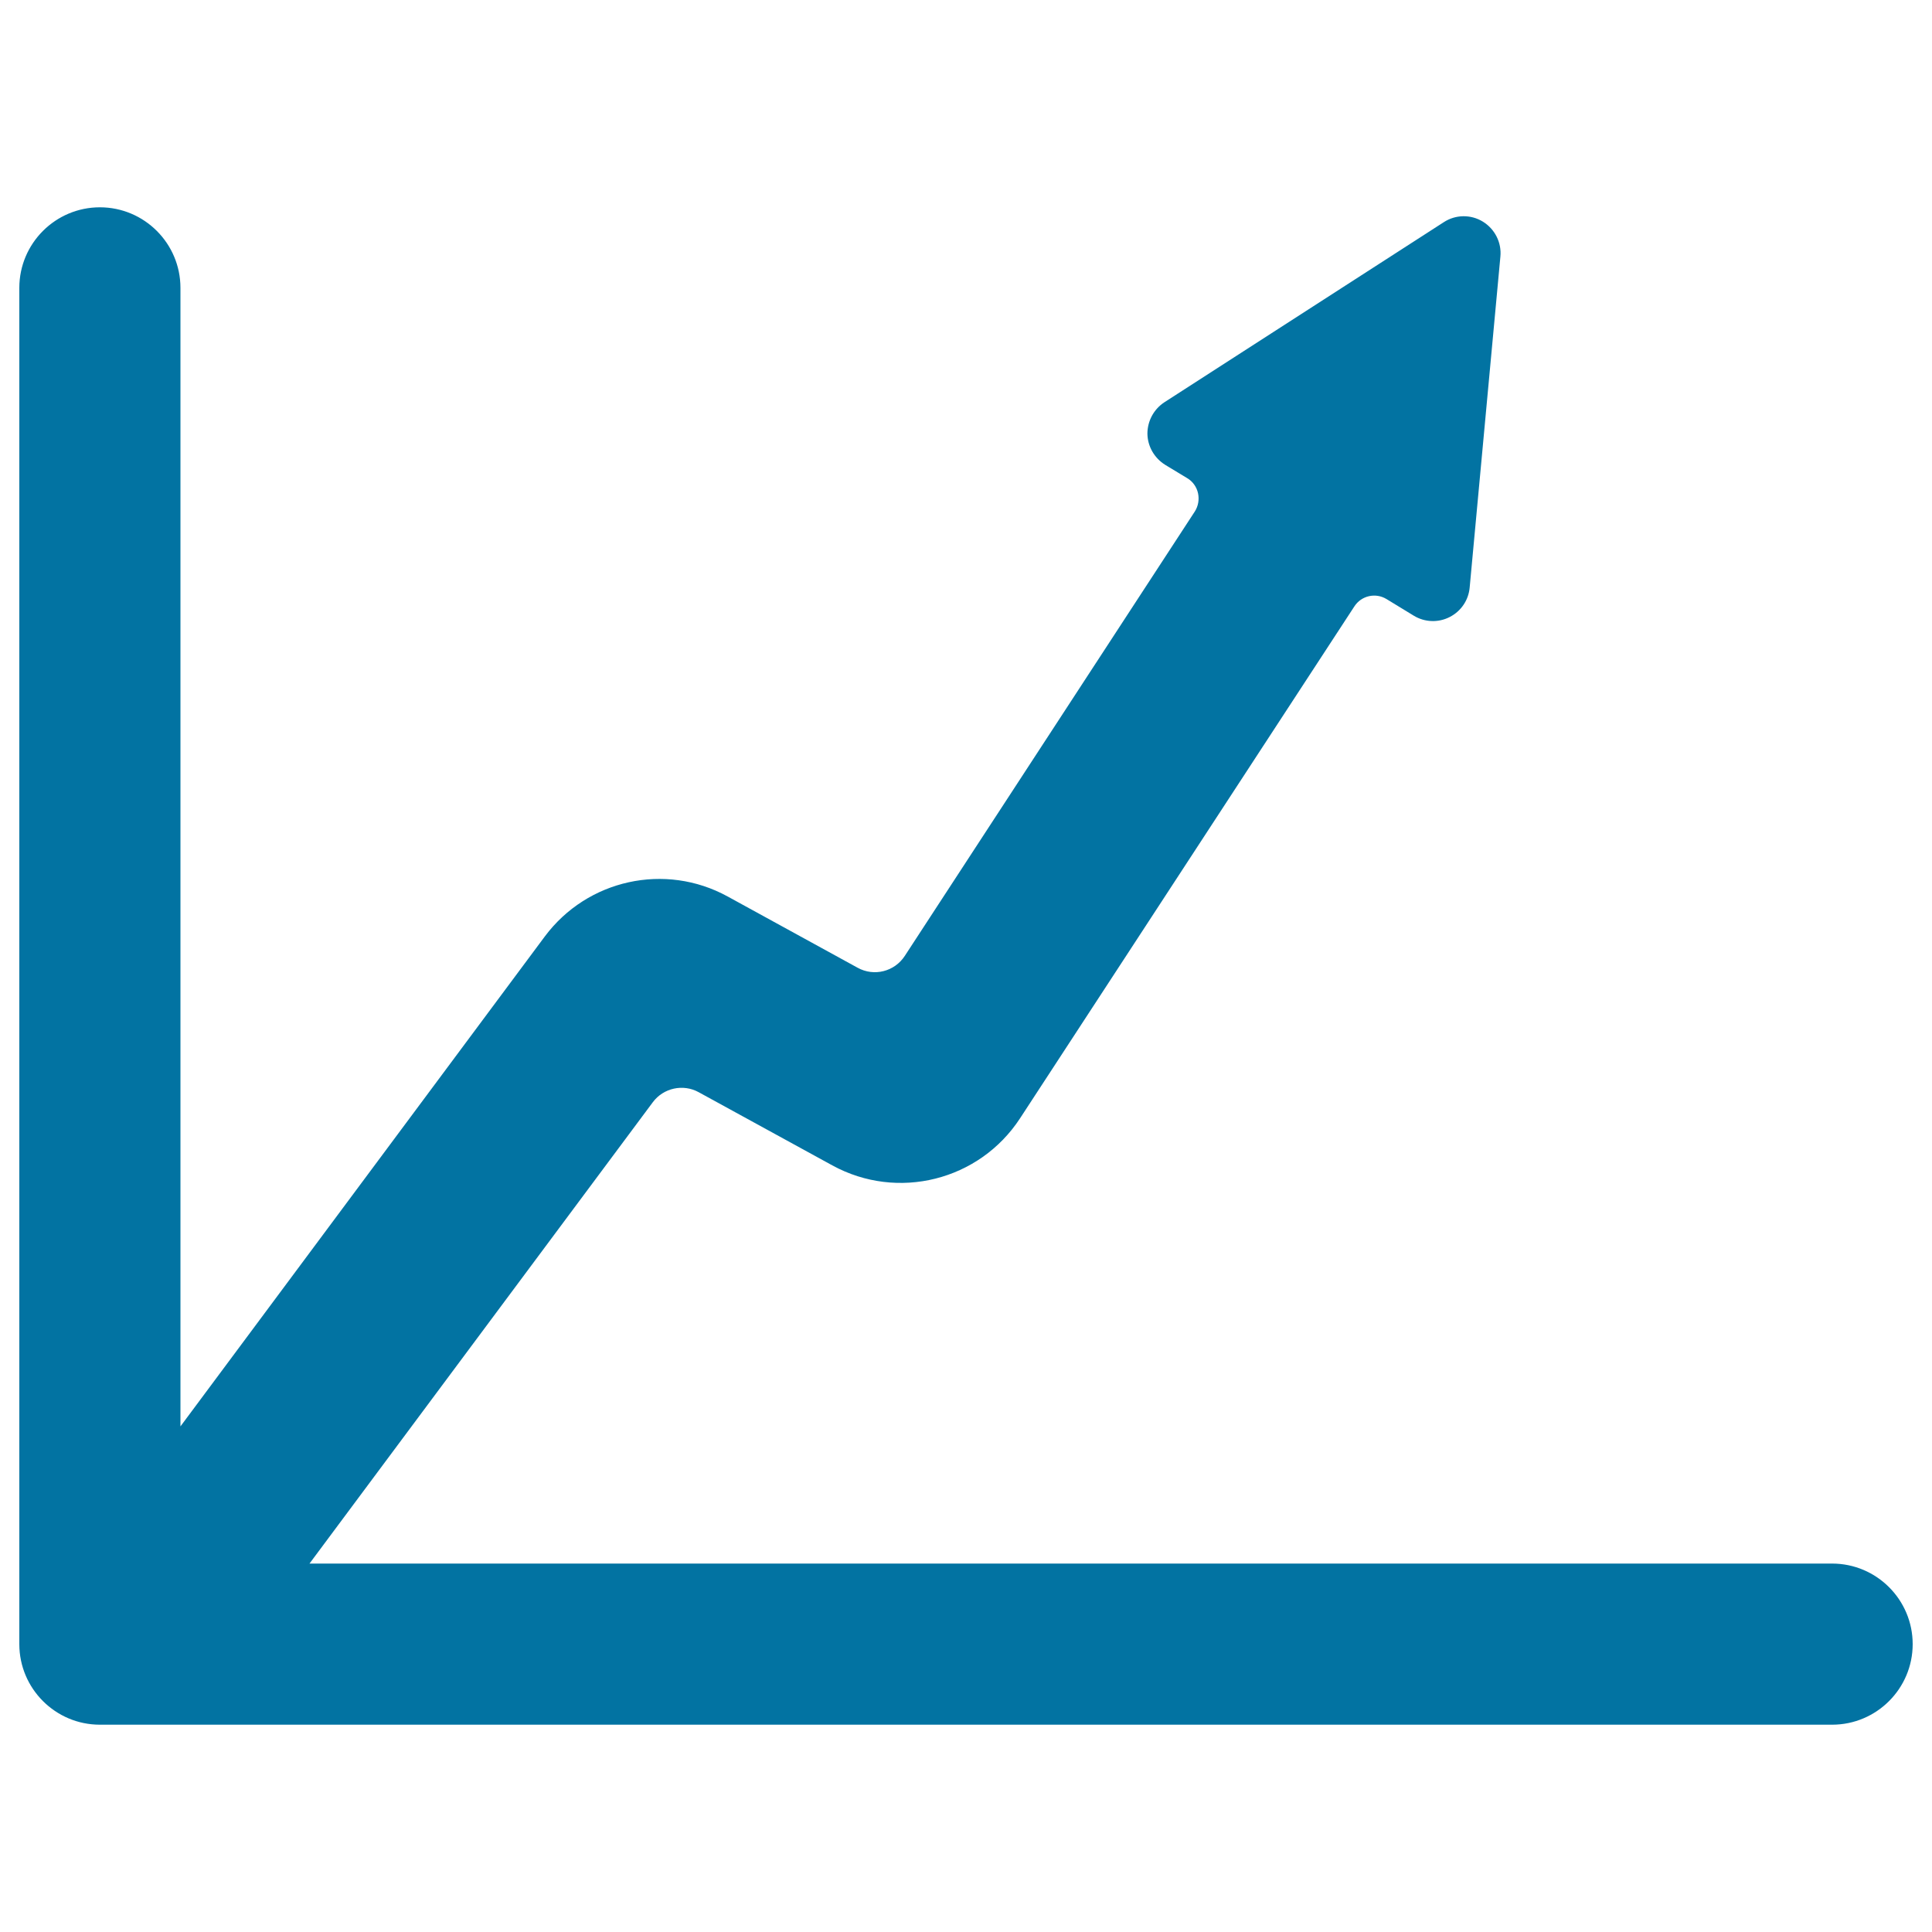 <svg xmlns="http://www.w3.org/2000/svg" viewBox="0 0 1000 1000" style="fill:#0273a2">
<title>Line Graph SVG icon</title>
<g><path d="M948.3,809.3H160.2l177.7-238.8c5.5-7.4,15.7-9.6,23.7-5.2l69.2,37.9c33.8,18.5,76.1,7.9,97.2-24.4L701,313.9c3.6-5.6,11-7.3,16.7-3.8l14.1,8.6c5.6,3.4,12.6,3.7,18.5,0.7c5.9-3,9.8-8.7,10.4-15.3l15.9-171.3c0.7-7.3-2.9-14.3-9.1-18.1c-6.2-3.8-14.1-3.7-20.2,0.3l-144.6,93.2c-5.5,3.6-8.8,9.7-8.8,16.3c0.1,6.6,3.6,12.6,9.2,16.1l11.4,6.9c2.9,1.7,4.9,4.6,5.6,7.8c0.7,3.3,0.1,6.7-1.7,9.5l-150.1,230c-5.3,8.1-15.9,10.8-24.4,6.1L376.6,464c-32.3-17.7-72.6-8.8-94.6,20.7L93.4,738.3V149c0-23-18.7-41.7-41.7-41.7C28.7,107.3,10,126,10,149v702c0,23,18.7,41.7,41.7,41.7h896.6c23,0,41.7-18.7,41.7-41.7C990,828,971.3,809.3,948.3,809.3z"/></g>
</svg>